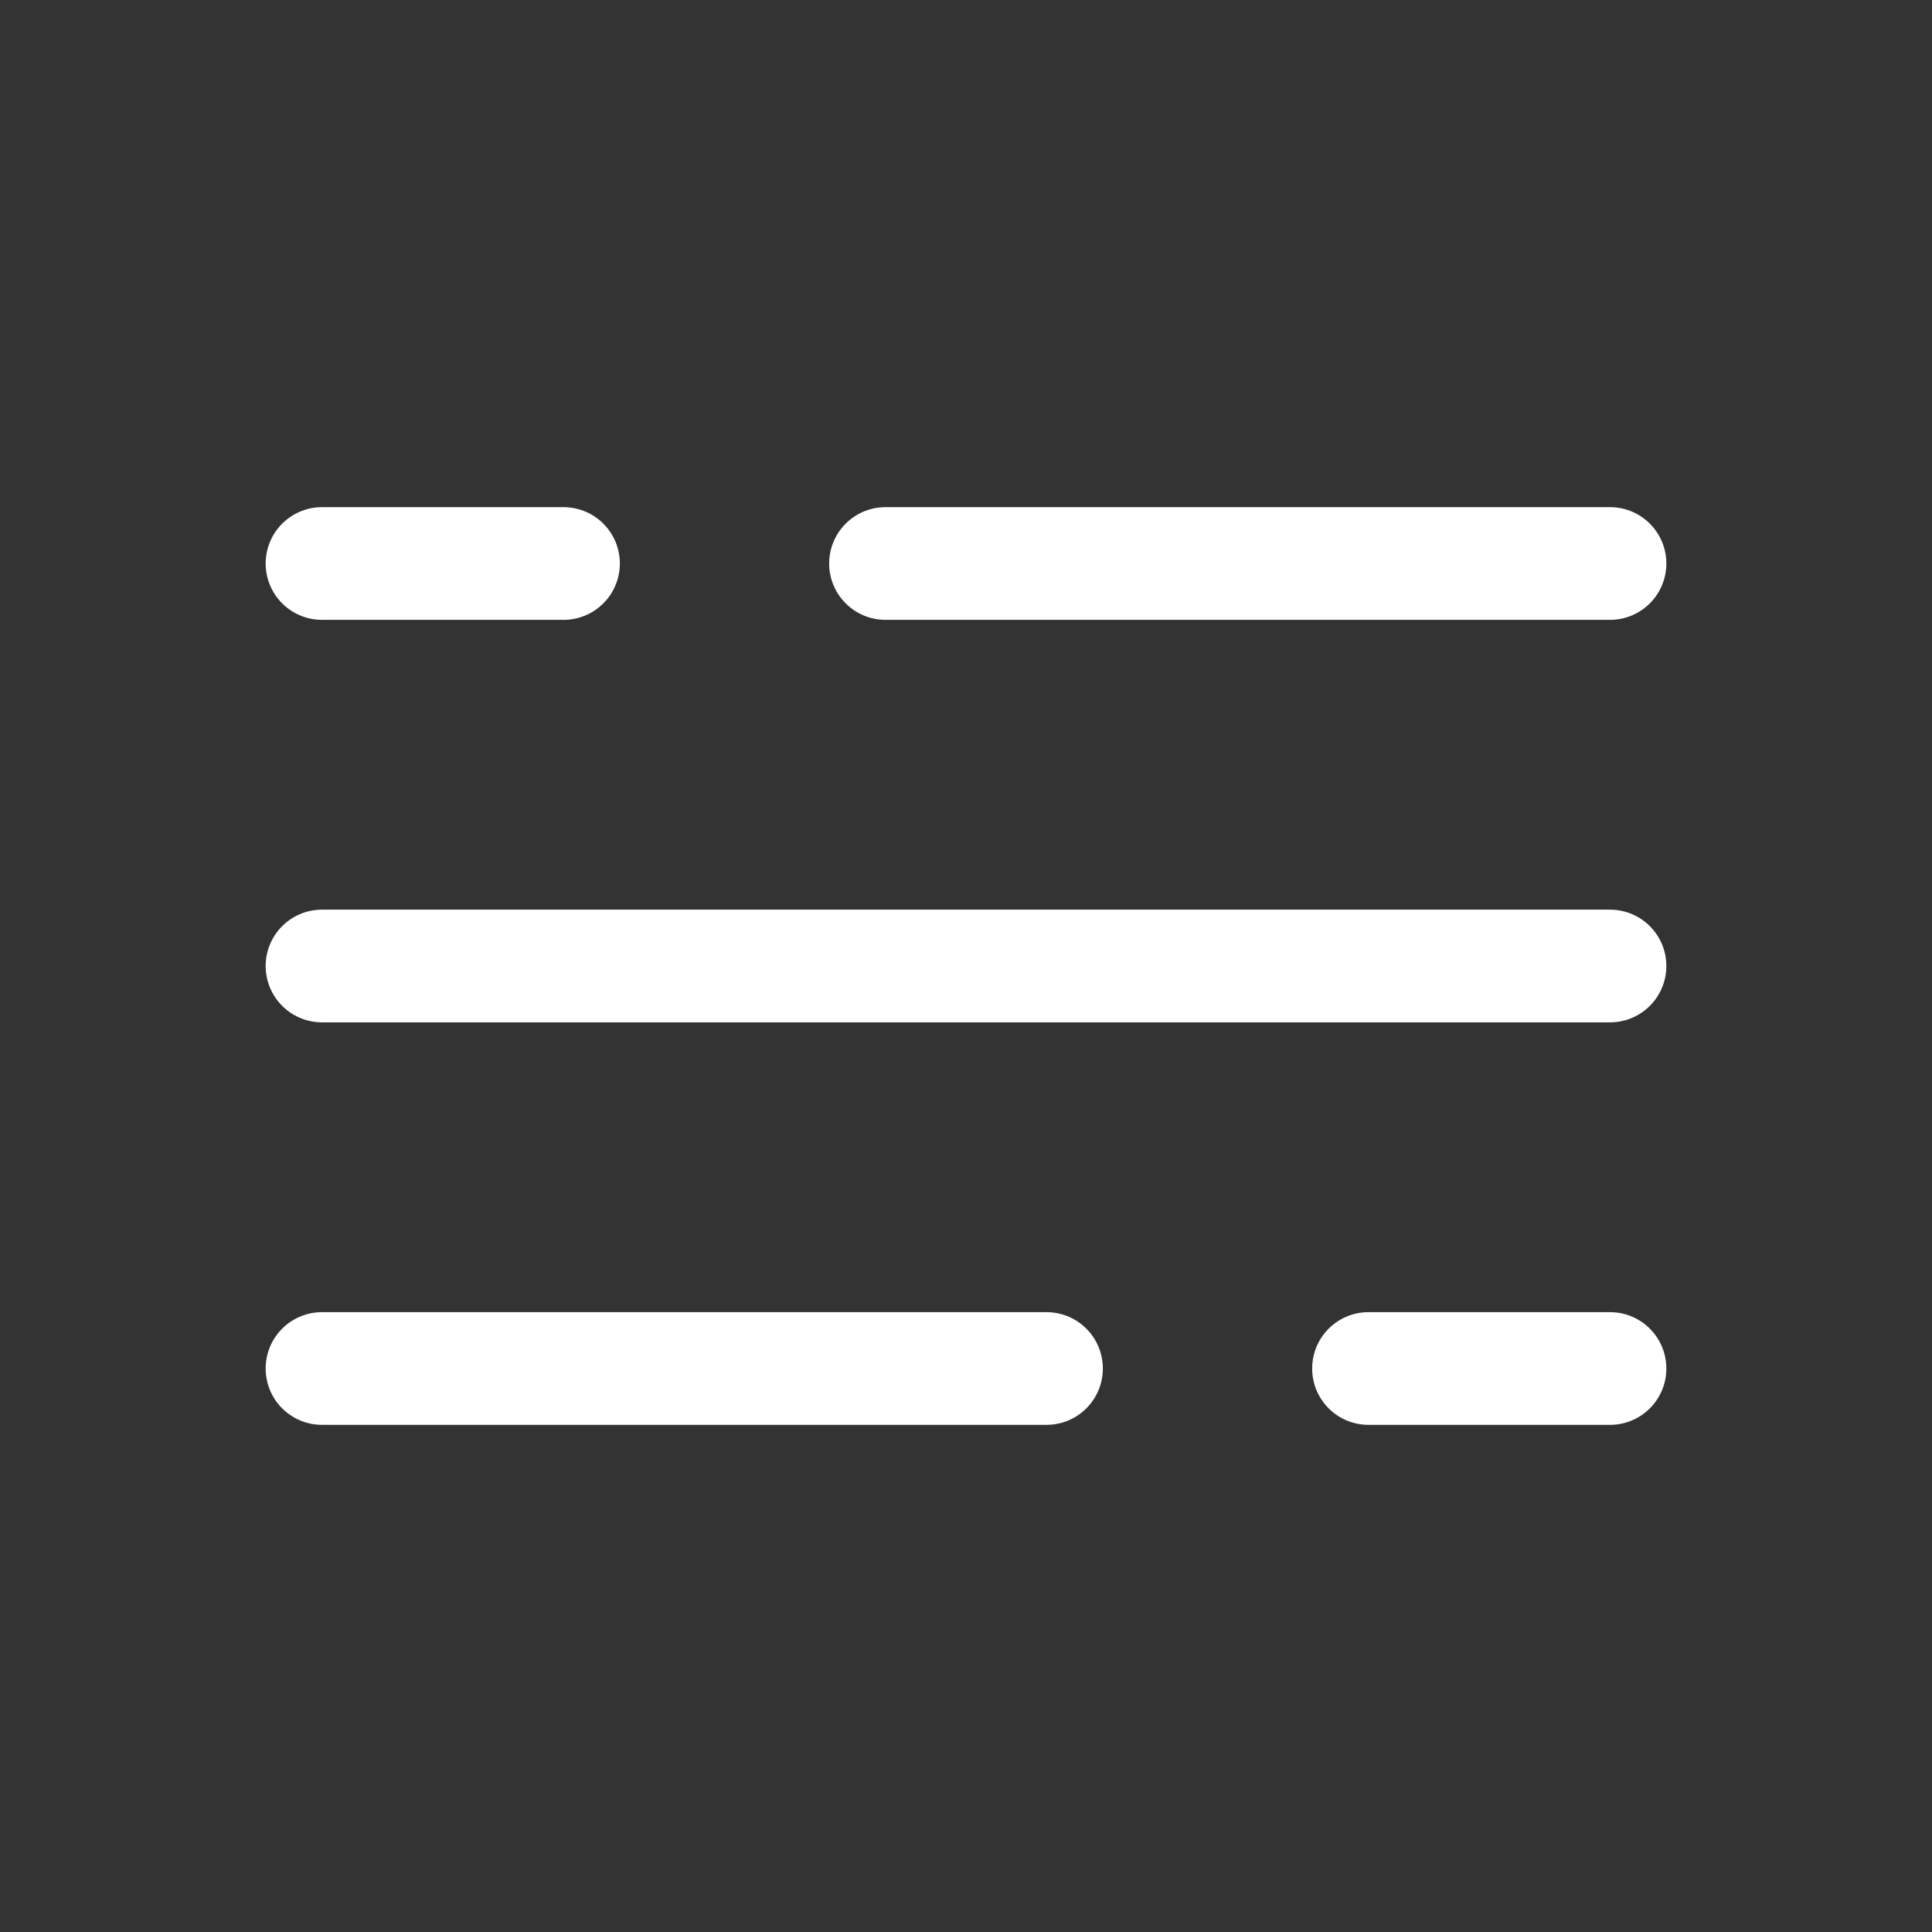 <svg xmlns="http://www.w3.org/2000/svg" width="1em" height="1em" viewBox="0 0 24 24">
	<rect x="0" y="0" width="24" height="24" fill="#333333" stroke="none"/>
	<rect width="24" height="24" fill="none" />
	<path fill="none" stroke="#ffffff" stroke-linecap="round" stroke-width="1.4" d="M4 7h3m13 0h-9m9 10h-3M4 17h9m-9-5h16" />
</svg>